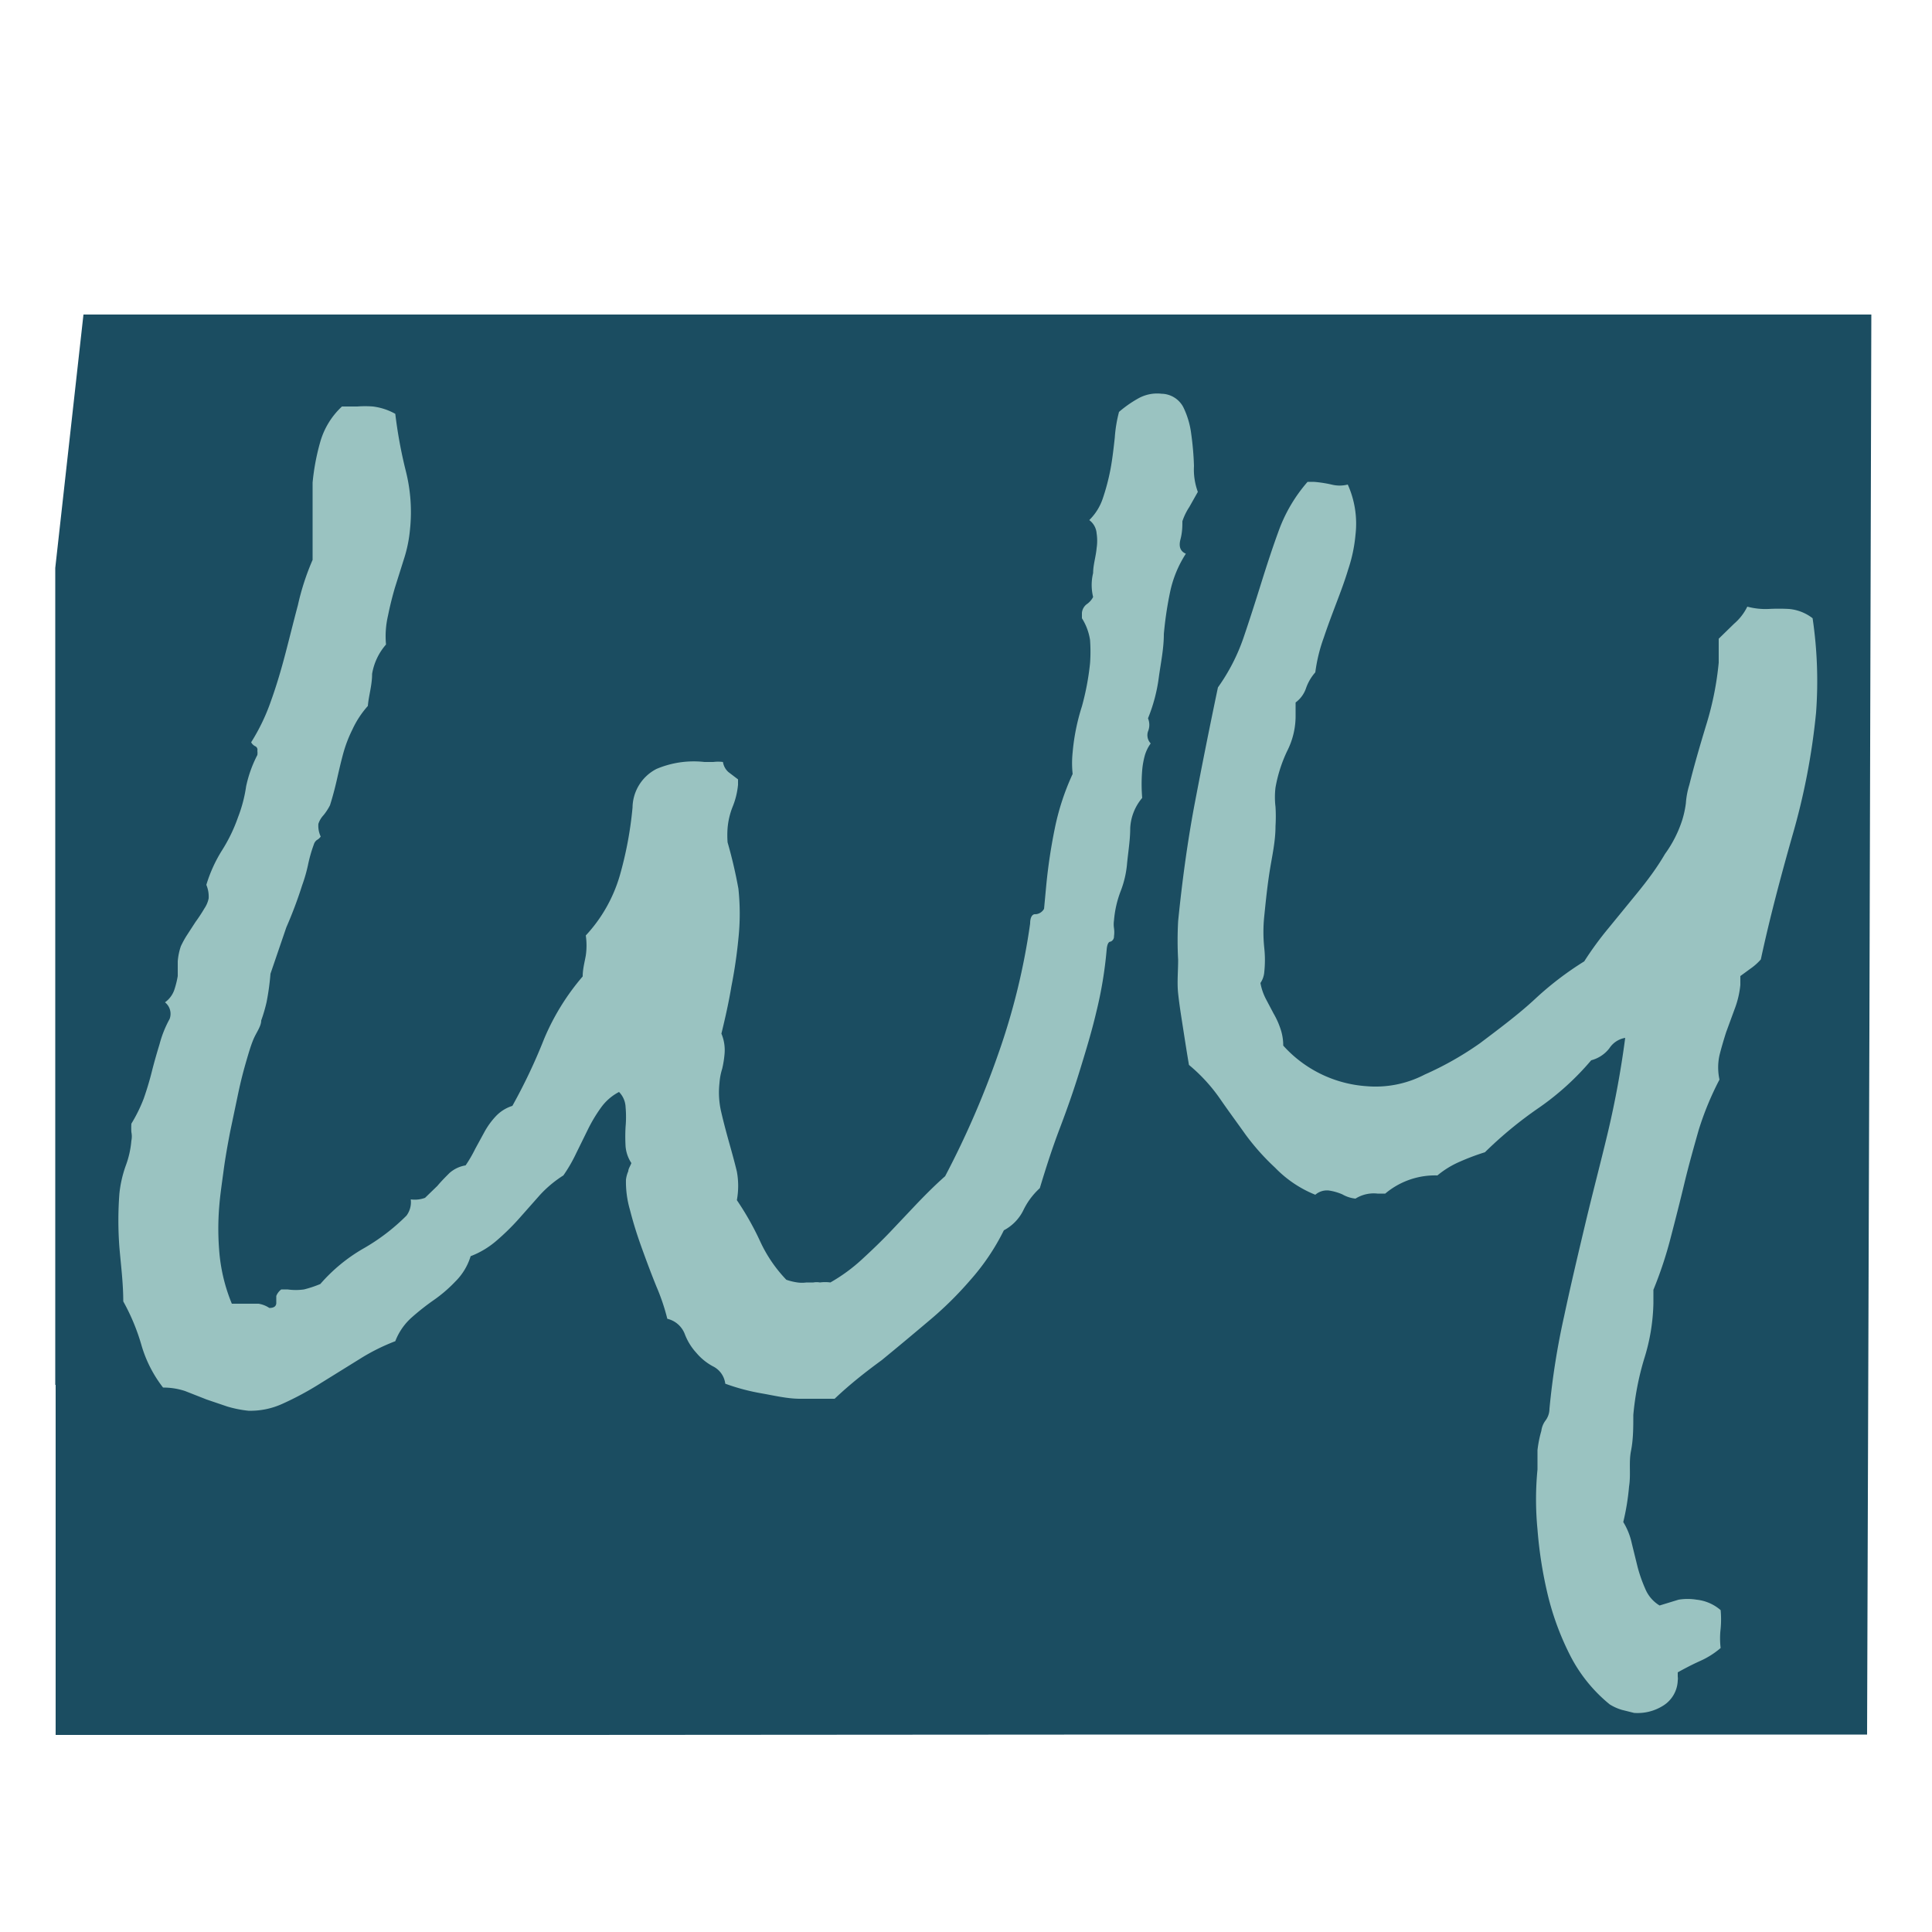 <svg id="Outlined" xmlns="http://www.w3.org/2000/svg" viewBox="0 0 50 50"><defs><style>.cls-1{fill:#1b4d61;}.cls-2{fill:#9ac3c1;}</style></defs><polygon class="cls-1" points="48.43 8.14 48.38 26.66 48.32 44.89 29.5 44.89 14.79 44.9 1.44 44.9 1.44 35.84 1.43 35.84 1.43 14.7 2.16 8.14 48.43 8.14"/><path class="cls-2" d="M31,12.73l-.22.39a1.57,1.57,0,0,0-.18.37c0,.12,0,.28-.05.47s0,.31.14.37a2.93,2.93,0,0,0-.41,1,9.36,9.36,0,0,0-.16,1.08c0,.38-.08.75-.13,1.12a4.25,4.25,0,0,1-.28,1.06.44.44,0,0,1,0,.34.31.31,0,0,0,.07.31,1,1,0,0,0-.16.34,2.14,2.14,0,0,0-.06.35,4.33,4.33,0,0,0,0,.72,1.31,1.31,0,0,0-.31.78c0,.3-.05.6-.08.9a2.58,2.58,0,0,1-.17.74,2.73,2.73,0,0,0-.17.75.67.67,0,0,0,0,.2.74.74,0,0,1,0,.21.14.14,0,0,1-.09.14c-.06,0-.09.09-.1.21a10.53,10.53,0,0,1-.27,1.62c-.12.51-.27,1-.43,1.52s-.33,1-.52,1.5-.35,1-.51,1.53a1.87,1.87,0,0,0-.43.58,1.17,1.17,0,0,1-.5.51,5.84,5.84,0,0,1-.87,1.29,9.18,9.18,0,0,1-1.09,1.07q-.59.5-1.2,1c-.41.3-.82.62-1.22,1l-.44,0-.45,0c-.33,0-.66-.08-1-.14a5.39,5.39,0,0,1-.94-.25.58.58,0,0,0-.32-.45,1.47,1.47,0,0,1-.43-.35,1.51,1.51,0,0,1-.3-.49.64.64,0,0,0-.45-.39,5.4,5.4,0,0,0-.28-.83c-.13-.32-.25-.64-.38-1s-.22-.65-.31-1a2.58,2.58,0,0,1-.1-.77.79.79,0,0,1,.06-.22c0-.06.05-.13.08-.21a.92.92,0,0,1-.15-.43,4.34,4.34,0,0,1,0-.51,2.86,2.86,0,0,0,0-.51.59.59,0,0,0-.17-.39,1.33,1.33,0,0,0-.47.41,3.9,3.9,0,0,0-.34.57l-.3.61a3.88,3.88,0,0,1-.33.57,3,3,0,0,0-.61.51l-.54.61a6,6,0,0,1-.57.56,2.25,2.25,0,0,1-.68.41,1.56,1.56,0,0,1-.4.66,3.64,3.64,0,0,1-.56.48,6.26,6.26,0,0,0-.57.45,1.58,1.58,0,0,0-.42.61,5.24,5.24,0,0,0-.92.46l-1,.62a8,8,0,0,1-1,.54,2,2,0,0,1-.88.18,3,3,0,0,1-.55-.11l-.53-.18L4.79,36a1.79,1.79,0,0,0-.57-.09,3.27,3.27,0,0,1-.56-1.1,5.38,5.38,0,0,0-.47-1.13c0-.47-.06-.93-.1-1.4a9.2,9.2,0,0,1,0-1.39,3.08,3.08,0,0,1,.16-.71,2.44,2.44,0,0,0,.15-.66.54.54,0,0,0,0-.22,1.7,1.7,0,0,1,0-.22,3.92,3.92,0,0,0,.32-.65c.08-.23.15-.46.21-.7s.13-.48.2-.71a2.85,2.85,0,0,1,.26-.65.38.38,0,0,0-.12-.43.66.66,0,0,0,.24-.32,2.37,2.37,0,0,0,.09-.36c0-.12,0-.25,0-.38a1.59,1.59,0,0,1,.08-.39,2.56,2.56,0,0,1,.14-.26l.24-.37a4.14,4.14,0,0,0,.23-.35.72.72,0,0,0,.11-.26.78.78,0,0,0-.06-.35A3.68,3.68,0,0,1,5.75,22a4.15,4.15,0,0,0,.41-.85,3.66,3.66,0,0,0,.21-.8,3.2,3.2,0,0,1,.29-.81.35.35,0,0,0,0-.11.1.1,0,0,0-.06-.12.24.24,0,0,1-.1-.1,5.2,5.2,0,0,0,.52-1.09c.14-.39.26-.8.37-1.22s.21-.83.32-1.24a6.4,6.4,0,0,1,.38-1.17c0-.31,0-.63,0-1s0-.64,0-1a5.81,5.81,0,0,1,.2-1.06,2,2,0,0,1,.56-.91l.4,0a2.57,2.57,0,0,1,.4,0,1.58,1.58,0,0,1,.58.19,11.9,11.9,0,0,0,.27,1.47,4.33,4.33,0,0,1,.11,1.53,3.52,3.52,0,0,1-.16.77l-.23.73c-.07.24-.13.48-.18.73a2.33,2.33,0,0,0-.05.74,1.54,1.54,0,0,0-.36.76c0,.3-.09.57-.11.83a2.46,2.46,0,0,0-.4.61,3.41,3.41,0,0,0-.24.63c-.06.22-.11.44-.16.66s-.11.45-.18.67a1.42,1.42,0,0,1-.17.26.6.6,0,0,0-.13.22.65.65,0,0,0,.06.33.28.28,0,0,1-.1.09.23.23,0,0,0-.08.12,3.69,3.69,0,0,0-.15.53,4,4,0,0,1-.15.52,11,11,0,0,1-.41,1.09L7,25.2a6.46,6.46,0,0,1-.1.73,4,4,0,0,1-.14.48c0,.14-.11.29-.18.44s-.13.35-.2.59-.14.5-.21.83l-.21,1c-.07.36-.13.7-.17,1s-.09.64-.11.88a7.06,7.06,0,0,0,0,1.3A4.49,4.49,0,0,0,6,33.74l.39,0,.3,0a.69.69,0,0,1,.28.11q.17,0,.18-.12v-.19a.39.39,0,0,1,.13-.17l.16,0a1.51,1.51,0,0,0,.43,0,3,3,0,0,0,.42-.14,4.34,4.34,0,0,1,1.1-.91,5.27,5.27,0,0,0,1.13-.86.58.58,0,0,0,.11-.42A.76.76,0,0,0,11,31l.32-.31c.1-.12.2-.22.31-.33a.83.83,0,0,1,.42-.2,3.48,3.48,0,0,0,.25-.43l.24-.44a2,2,0,0,1,.29-.4,1,1,0,0,1,.43-.27,14.45,14.45,0,0,0,.82-1.73,6.1,6.1,0,0,1,1-1.62c0-.19.05-.37.08-.54a1.79,1.79,0,0,0,0-.52,3.86,3.86,0,0,0,.88-1.55,9.63,9.63,0,0,0,.33-1.76,1.14,1.14,0,0,1,.62-1,2.47,2.47,0,0,1,1.24-.18l.23,0a1,1,0,0,1,.25,0,.44.44,0,0,0,.14.26l.25.19v.14a2,2,0,0,1-.14.57,1.93,1.93,0,0,0-.13.55,2.45,2.45,0,0,0,0,.37A12.14,12.14,0,0,1,19.11,23a6.09,6.09,0,0,1,0,1.29q-.06.62-.18,1.23c-.07.42-.16.82-.26,1.23a1.1,1.1,0,0,1,.08.54,2.58,2.58,0,0,1-.06.37,1.61,1.61,0,0,0-.07.37,2.21,2.21,0,0,0,.05.77c.06.26.13.52.2.77s.14.5.2.75a2.05,2.05,0,0,1,0,.74,7.39,7.39,0,0,1,.6,1.06,3.62,3.62,0,0,0,.68,1,1.48,1.48,0,0,0,.29.07.83.83,0,0,0,.23,0l.18,0a.47.47,0,0,1,.17,0,1,1,0,0,1,.27,0,4.43,4.43,0,0,0,.82-.6c.25-.23.49-.46.72-.7l.7-.74c.24-.25.48-.49.73-.71a23.17,23.17,0,0,0,1.38-3.18,17.37,17.37,0,0,0,.82-3.36c0-.17.06-.25.14-.24a.27.27,0,0,0,.22-.14l.06-.64a14.09,14.09,0,0,1,.22-1.45,6.38,6.38,0,0,1,.46-1.4,2.62,2.62,0,0,1,0-.56A5.46,5.46,0,0,1,28,18.28a6.8,6.8,0,0,0,.21-1.11,4.14,4.14,0,0,0,0-.61A1.47,1.47,0,0,0,28,16v-.14a.32.32,0,0,1,.12-.22.51.51,0,0,0,.17-.19,1.3,1.3,0,0,1,0-.62c0-.21.07-.42.09-.64a1.29,1.29,0,0,0,0-.39.47.47,0,0,0-.19-.34,1.41,1.41,0,0,0,.35-.56,5.62,5.62,0,0,0,.2-.76c.05-.27.08-.54.11-.81a3.59,3.59,0,0,1,.11-.67,3,3,0,0,1,.5-.35,1,1,0,0,1,.6-.12.65.65,0,0,1,.56.34,2.18,2.18,0,0,1,.21.71,7.56,7.56,0,0,1,.07.82A1.67,1.67,0,0,0,31,12.73Z"/><path class="cls-2" d="M47,18.44a17.51,17.51,0,0,1-.62,3.21c-.3,1.06-.58,2.11-.81,3.18a1.46,1.46,0,0,1-.27.24l-.26.19,0,.23a2.41,2.41,0,0,1-.15.63l-.22.6c-.06.19-.12.39-.17.59a1.48,1.48,0,0,0,0,.63,7.85,7.85,0,0,0-.54,1.31c-.13.46-.26.92-.37,1.38s-.23.93-.35,1.39a10.32,10.32,0,0,1-.45,1.36v.35a5.11,5.11,0,0,1-.24,1.44,7.28,7.28,0,0,0-.28,1.45c0,.31,0,.63-.06.93s0,.61-.05.92a6.1,6.1,0,0,1-.15.92,1.76,1.76,0,0,1,.22.55l.15.61a3.79,3.79,0,0,0,.2.57.91.91,0,0,0,.37.43l.49-.15a1.45,1.45,0,0,1,.47,0,1.13,1.13,0,0,1,.62.27,2.6,2.6,0,0,1,0,.48,2.1,2.1,0,0,0,0,.5,2.15,2.15,0,0,1-.54.34c-.2.09-.39.19-.57.29v.11a.33.33,0,0,1,0,.1.8.8,0,0,1-.39.66,1.24,1.24,0,0,1-.74.18l-.32-.08a1.29,1.29,0,0,1-.31-.14,3.94,3.94,0,0,1-1-1.22,7.13,7.13,0,0,1-.6-1.6,10.87,10.87,0,0,1-.27-1.71,8,8,0,0,1,0-1.55l0-.5a3,3,0,0,1,.1-.5.56.56,0,0,1,.11-.27.51.51,0,0,0,.1-.3,19.33,19.33,0,0,1,.38-2.4c.17-.8.36-1.6.55-2.4s.4-1.59.59-2.39a24.33,24.33,0,0,0,.44-2.41.61.61,0,0,0-.41.27.87.87,0,0,1-.47.31,7,7,0,0,1-1.34,1.22,10.35,10.35,0,0,0-1.41,1.16,6.05,6.05,0,0,0-.64.24,2.39,2.39,0,0,0-.59.36,2,2,0,0,0-1.35.47l-.2,0a.89.89,0,0,0-.57.13.85.85,0,0,1-.34-.11,1.4,1.4,0,0,0-.35-.1.46.46,0,0,0-.35.11A3,3,0,0,1,33,30.22a6.08,6.08,0,0,1-.76-.85c-.22-.31-.45-.62-.67-.94a4.38,4.38,0,0,0-.8-.87c-.06-.35-.11-.68-.16-1s-.09-.57-.12-.85,0-.57,0-.87a9.2,9.2,0,0,1,0-1c.1-1,.24-2.05.43-3.05s.39-2,.6-3a5,5,0,0,0,.66-1.28c.16-.47.31-.94.46-1.42s.3-.94.47-1.4a4,4,0,0,1,.73-1.22l.16,0a3.17,3.17,0,0,1,.46.07.85.85,0,0,0,.42,0,2.47,2.47,0,0,1,.2,1.3,3.9,3.9,0,0,1-.19.9c-.09.3-.2.59-.31.88s-.22.58-.32.88a4.22,4.22,0,0,0-.22.9,1.23,1.23,0,0,0-.24.41.76.76,0,0,1-.27.37v.32a2,2,0,0,1-.22.94,3.69,3.69,0,0,0-.3.94,2.07,2.07,0,0,0,0,.5,4.13,4.13,0,0,1,0,.5c0,.4-.09.78-.15,1.16s-.1.76-.14,1.16a3.92,3.92,0,0,0,0,.84,2.94,2.94,0,0,1,0,.61.59.59,0,0,1-.1.29,1.46,1.46,0,0,0,.15.43l.19.36a2.09,2.09,0,0,1,.17.37,1.34,1.34,0,0,1,.08.46,3.19,3.19,0,0,0,2.15,1.05,2.75,2.75,0,0,0,1.51-.3A8.32,8.32,0,0,0,38.3,27c.49-.37,1-.75,1.42-1.14A8.27,8.27,0,0,1,41,24.88a8.5,8.5,0,0,1,.62-.85l.76-.93c.26-.32.5-.64.71-1a3.11,3.11,0,0,0,.45-.89,2.59,2.59,0,0,0,.09-.42,2.13,2.13,0,0,1,.09-.48c.13-.52.27-1,.44-1.56a8,8,0,0,0,.32-1.6c0-.11,0-.21,0-.3v-.32l.4-.39a1.37,1.37,0,0,0,.34-.44,1.82,1.82,0,0,0,.55.06,4.88,4.88,0,0,1,.53,0,1.16,1.16,0,0,1,.61.24A11.11,11.11,0,0,1,47,18.44Z"/></svg>